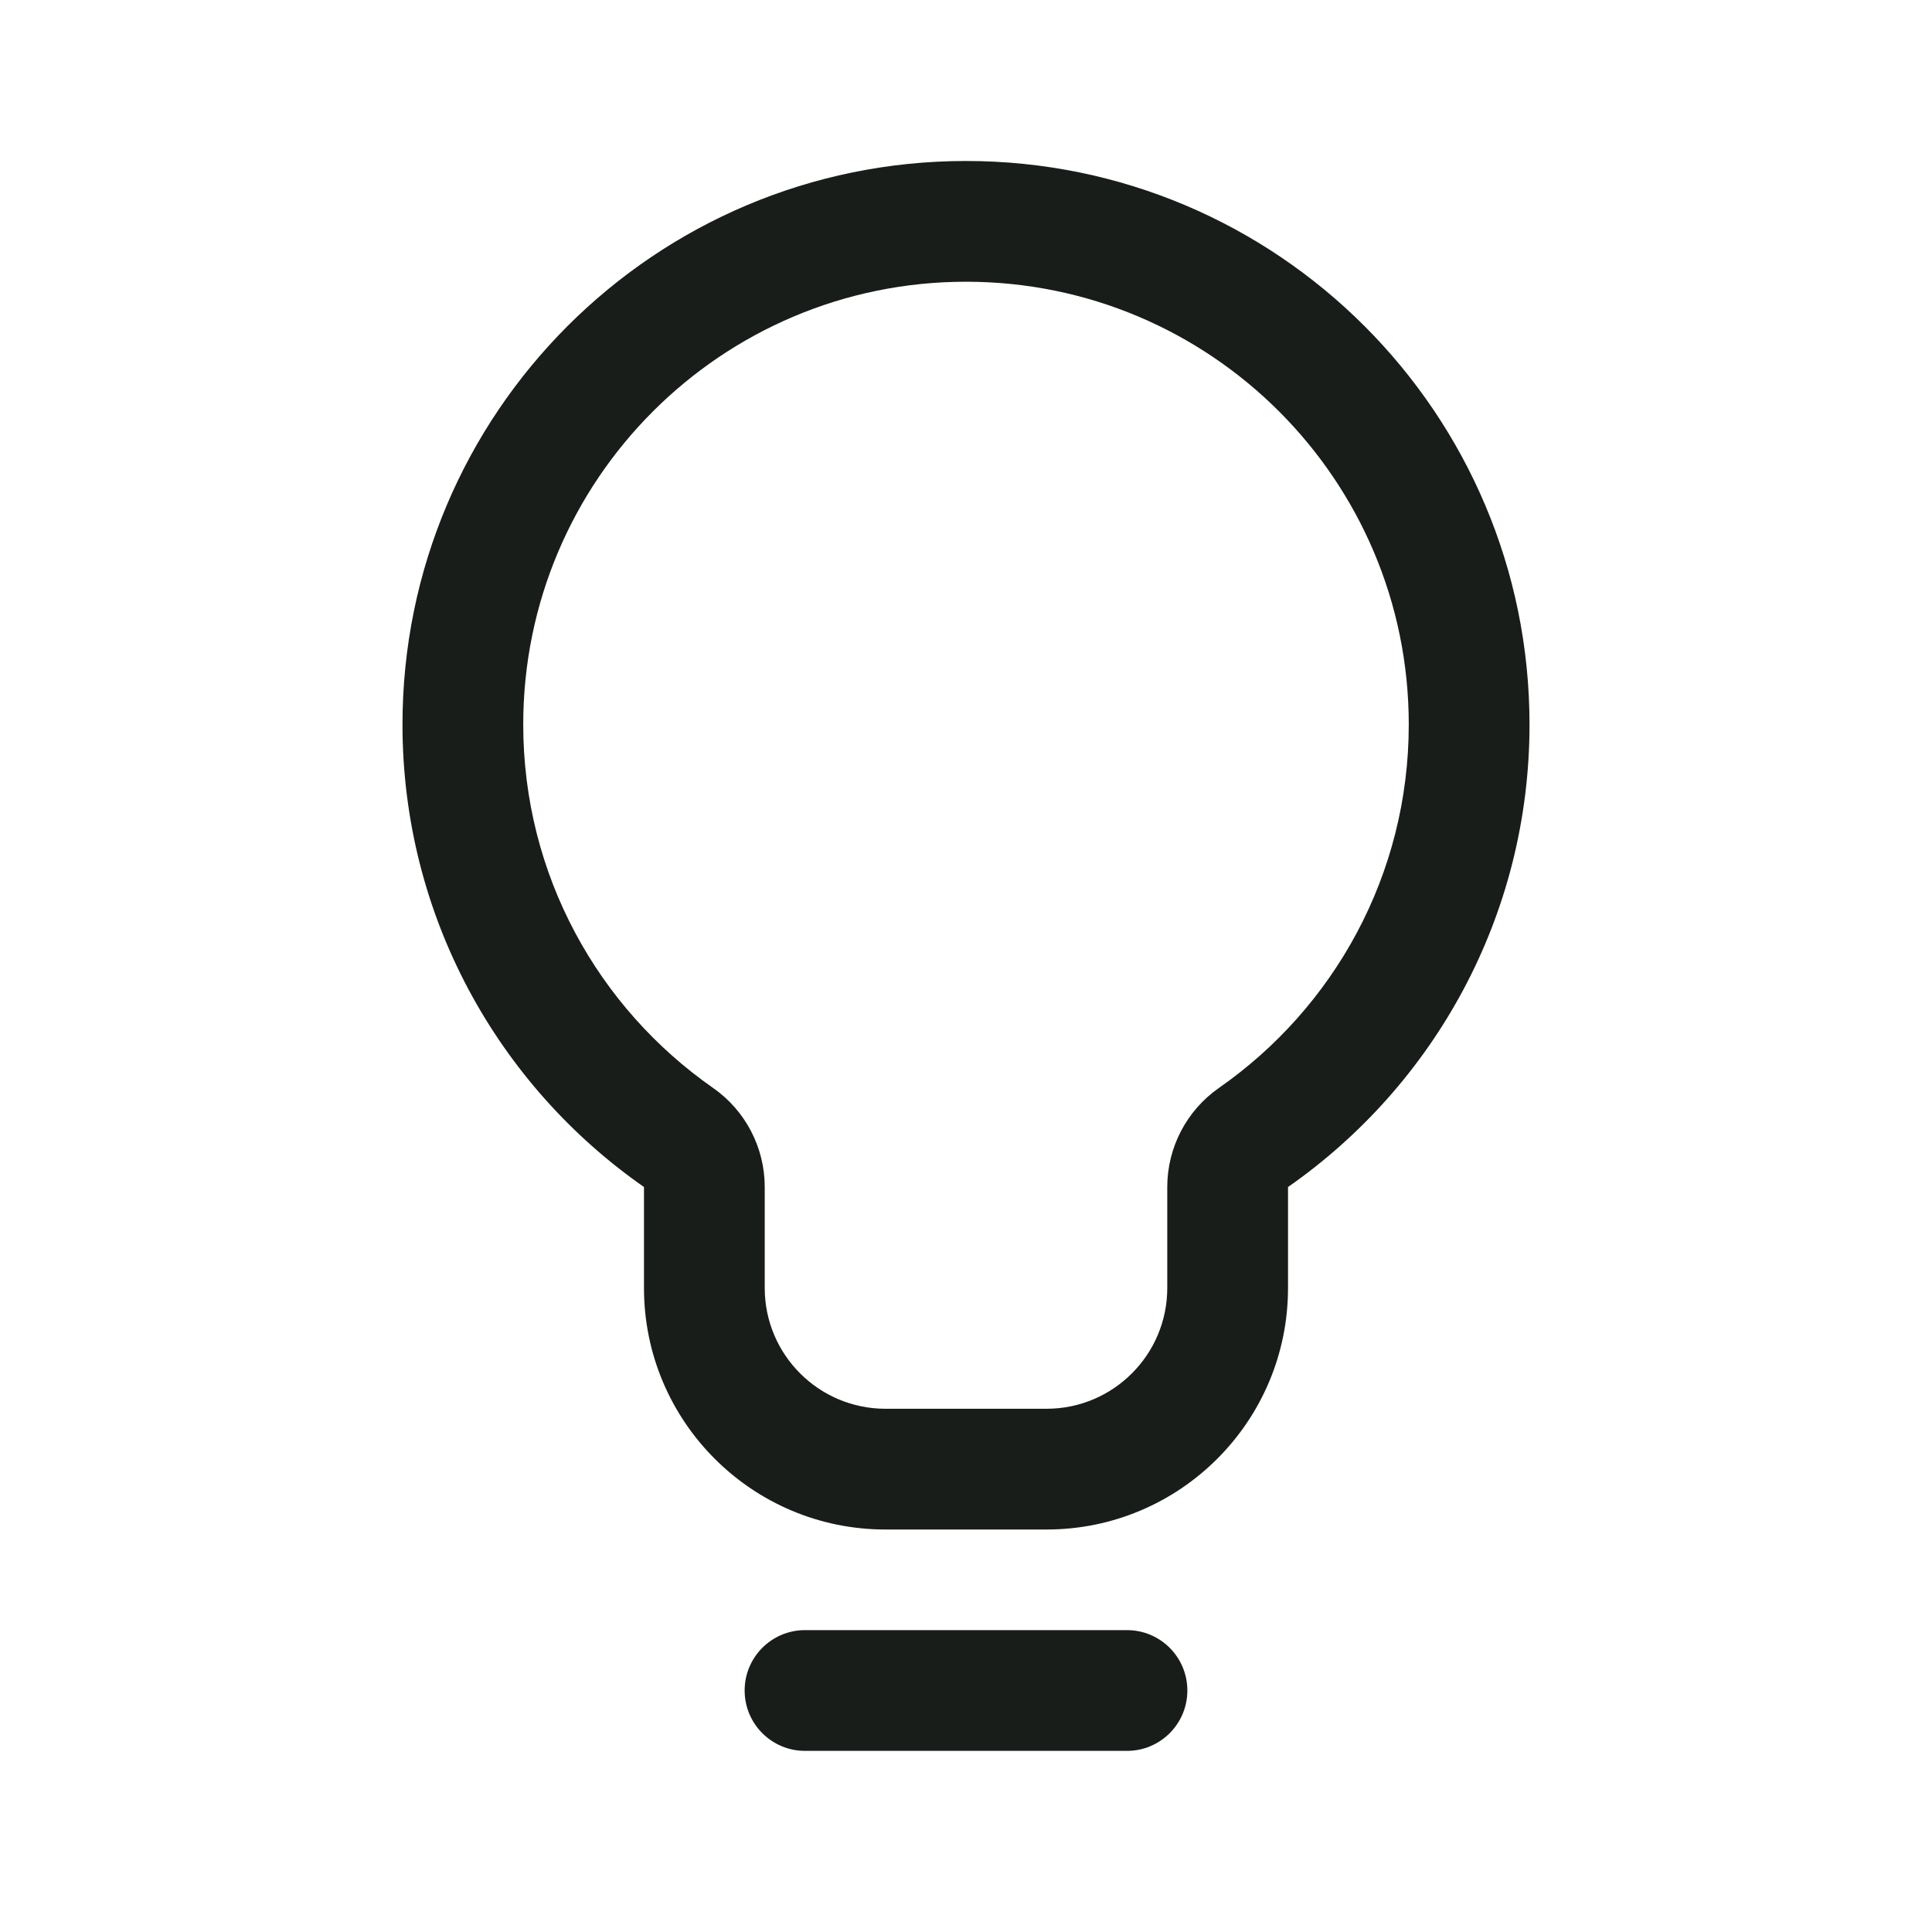 <svg width="40" height="40" viewBox="0 0 40 40" fill="none" xmlns="http://www.w3.org/2000/svg">
<path fill-rule="evenodd" clip-rule="evenodd" d="M15.417 35C15.417 34.31 15.976 33.75 16.667 33.75H23.333C24.024 33.75 24.583 34.31 24.583 35C24.583 35.69 24.024 36.25 23.333 36.25H16.667C15.976 36.25 15.417 35.69 15.417 35Z" fill="#181D1A"/>
<path fill-rule="evenodd" clip-rule="evenodd" d="M24.167 24.576C24.167 23.759 24.566 22.993 25.236 22.525C27.617 20.864 29.167 18.113 29.167 15C29.167 9.938 25.063 5.833 20 5.833C14.937 5.833 10.833 9.938 10.833 15C10.833 18.113 12.383 20.864 14.764 22.525C15.434 22.993 15.833 23.759 15.833 24.576V26.667C15.833 28.047 16.953 29.167 18.333 29.167H21.667C23.047 29.167 24.167 28.047 24.167 26.667V24.576ZM13.333 24.576C10.311 22.468 8.333 18.965 8.333 15C8.333 8.557 13.557 3.333 20 3.333C26.443 3.333 31.667 8.557 31.667 15C31.667 18.965 29.689 22.468 26.667 24.576V26.667C26.667 29.428 24.428 31.667 21.667 31.667H18.333C15.572 31.667 13.333 29.428 13.333 26.667V24.576Z" fill="#181D1A"/>
</svg>
